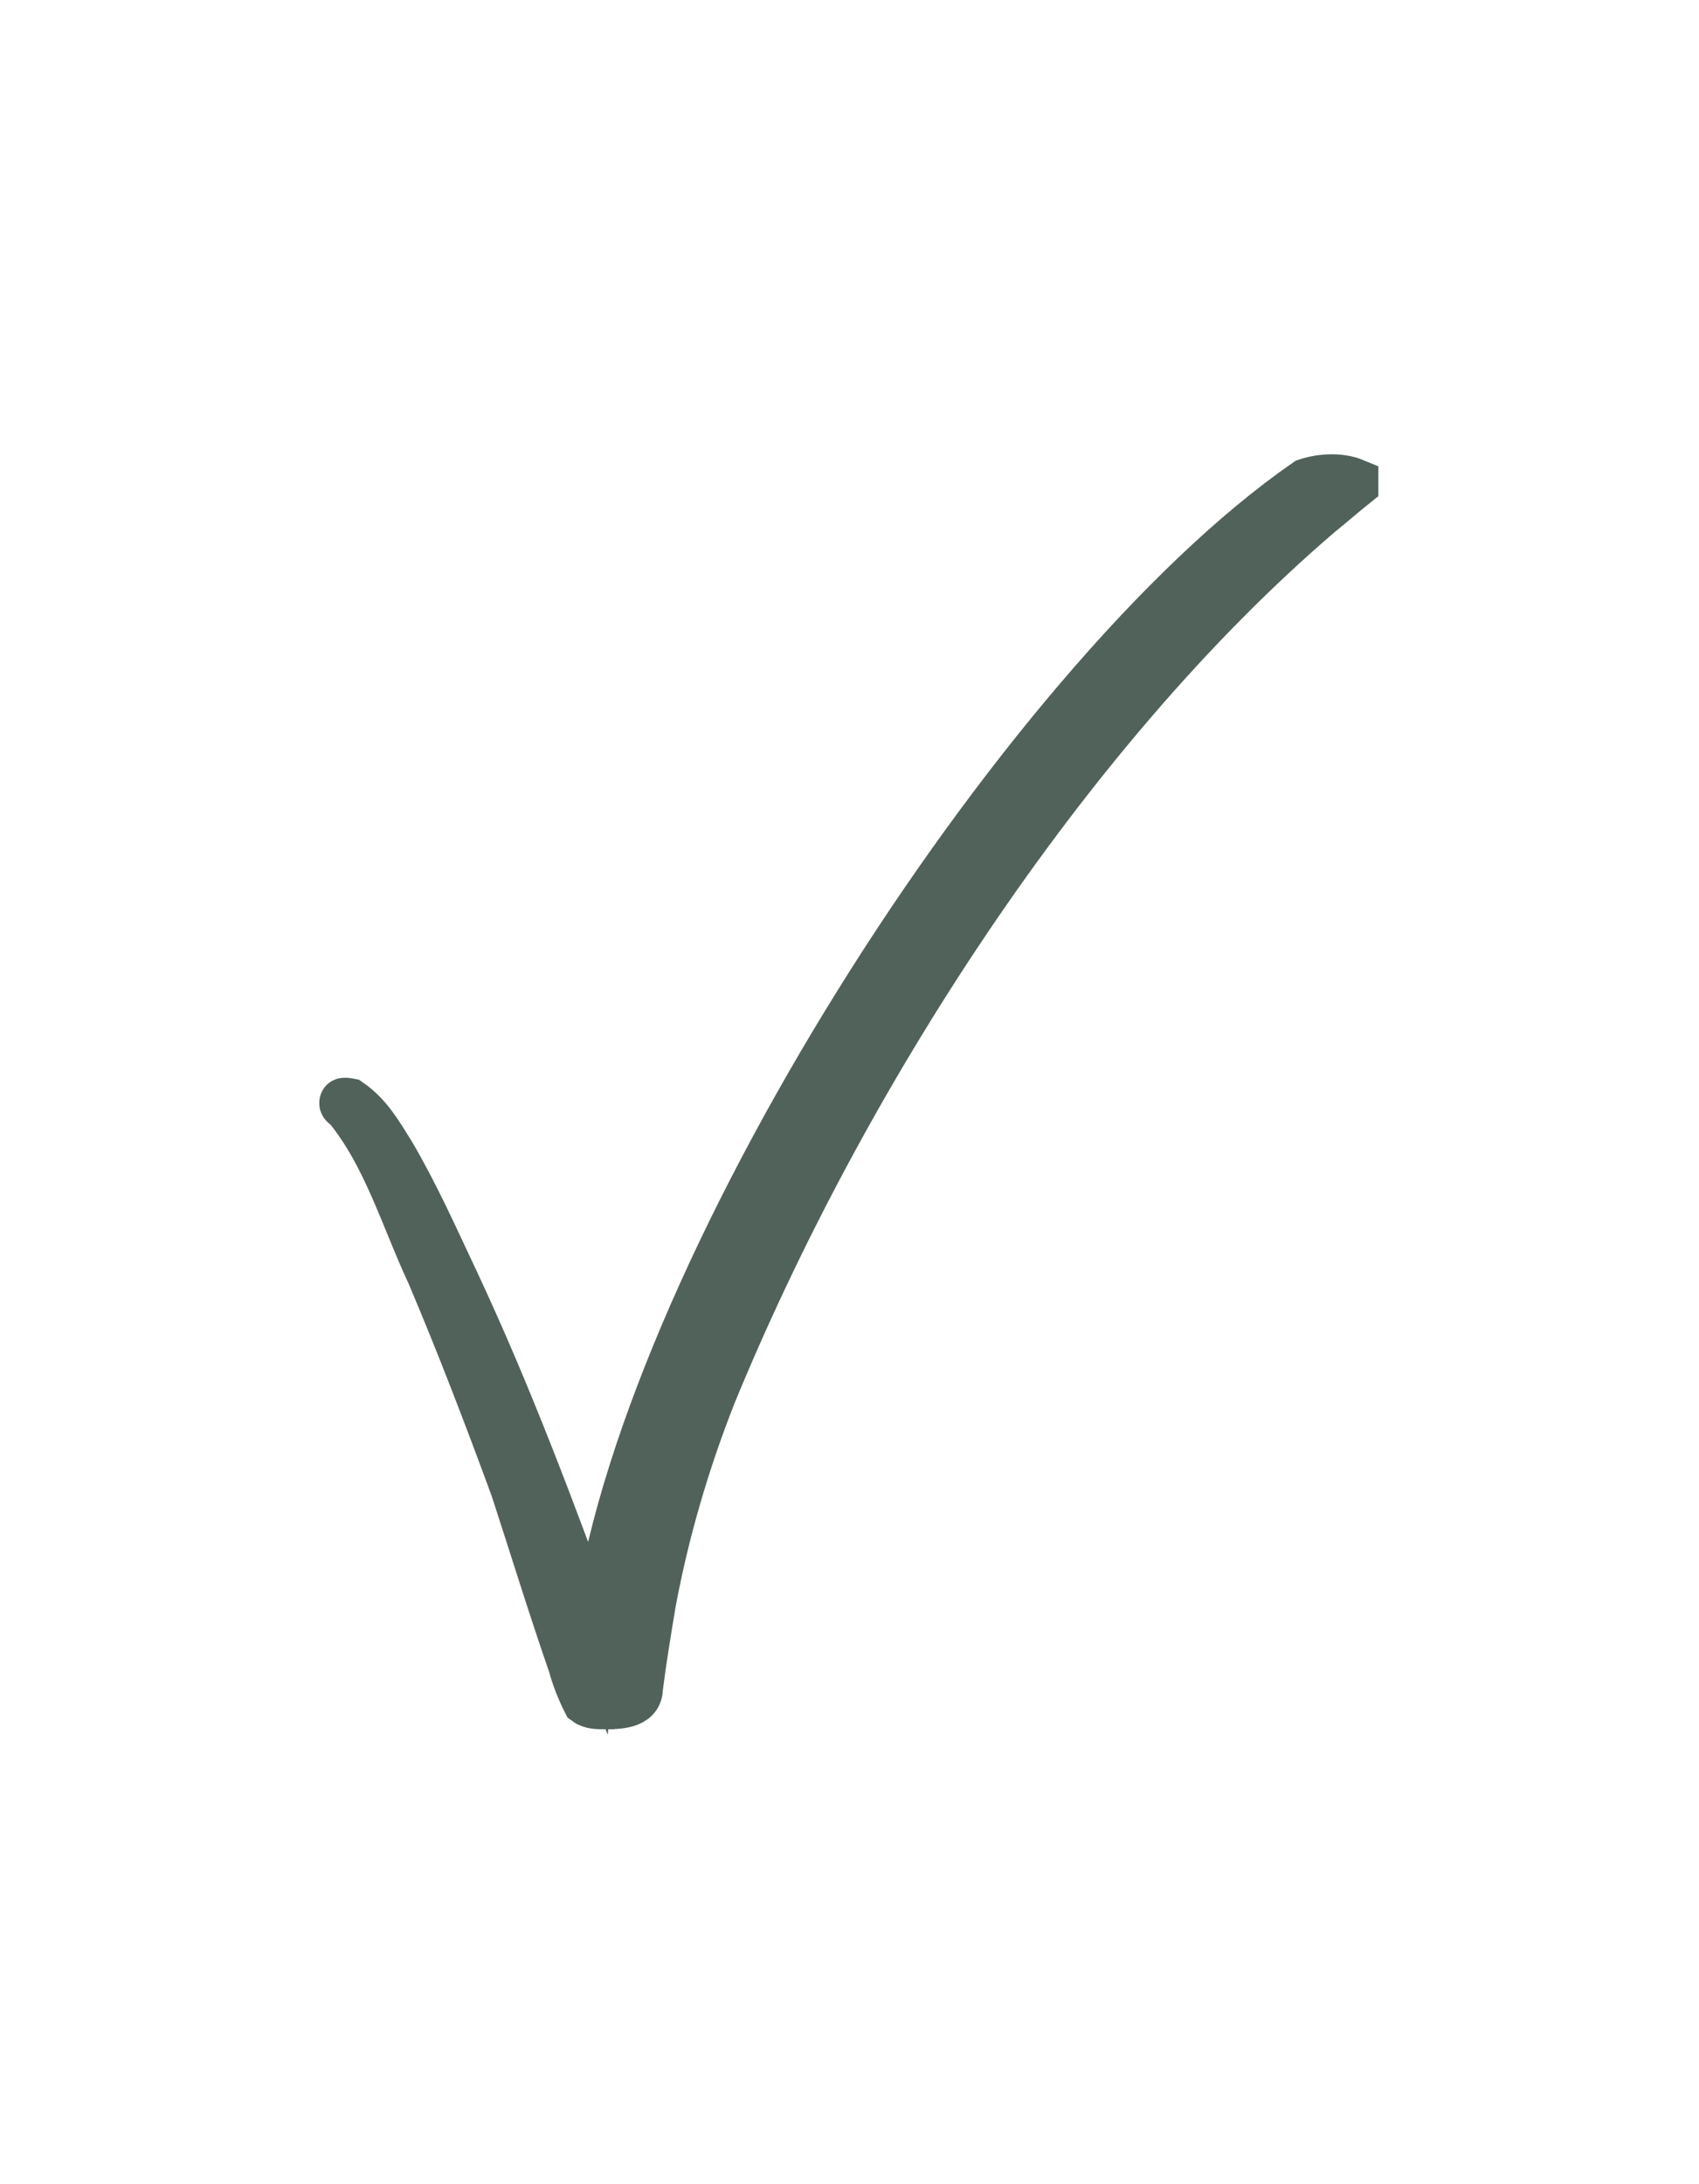 <svg xmlns="http://www.w3.org/2000/svg" id="Camada_1" viewBox="0 0 142 182.5"><defs><style>      .st0 {        fill: #51625a;        stroke: #51625a;        stroke-miterlimit: 10;        stroke-width: 4px;      }    </style></defs><path class="st0" d="M50.5,142.5c-.5,0-1.1,0-1.5-.3-.5-1-.9-2-1.2-3.1-1.7-4.9-3.2-9.8-4.8-14.7-2.2-6-4.5-12-7-17.9-2.2-4.7-3.7-10-7-14-.1-.1-.4-.2-.3-.4,0-.1.5,0,.5,0,1.6,1.1,2.5,2.7,3.5,4.3,2,3.4,3.6,7,5.3,10.6,4.5,9.6,8.2,19.5,11.8,29.4,3.5-29.1,35.3-79.4,59.4-96.1,1.2-.4,2.8-.5,4,0,0,.1,0,.2,0,.2-1,.8-1.9,1.6-2.9,2.4-21.5,18.4-40.1,47.6-50.8,73.7-2.2,5.6-3.9,11.4-5,17.3-.4,2.4-.8,4.8-1.1,7.2,0,1.4-1.8,1.4-2.9,1.4Z"></path></svg>